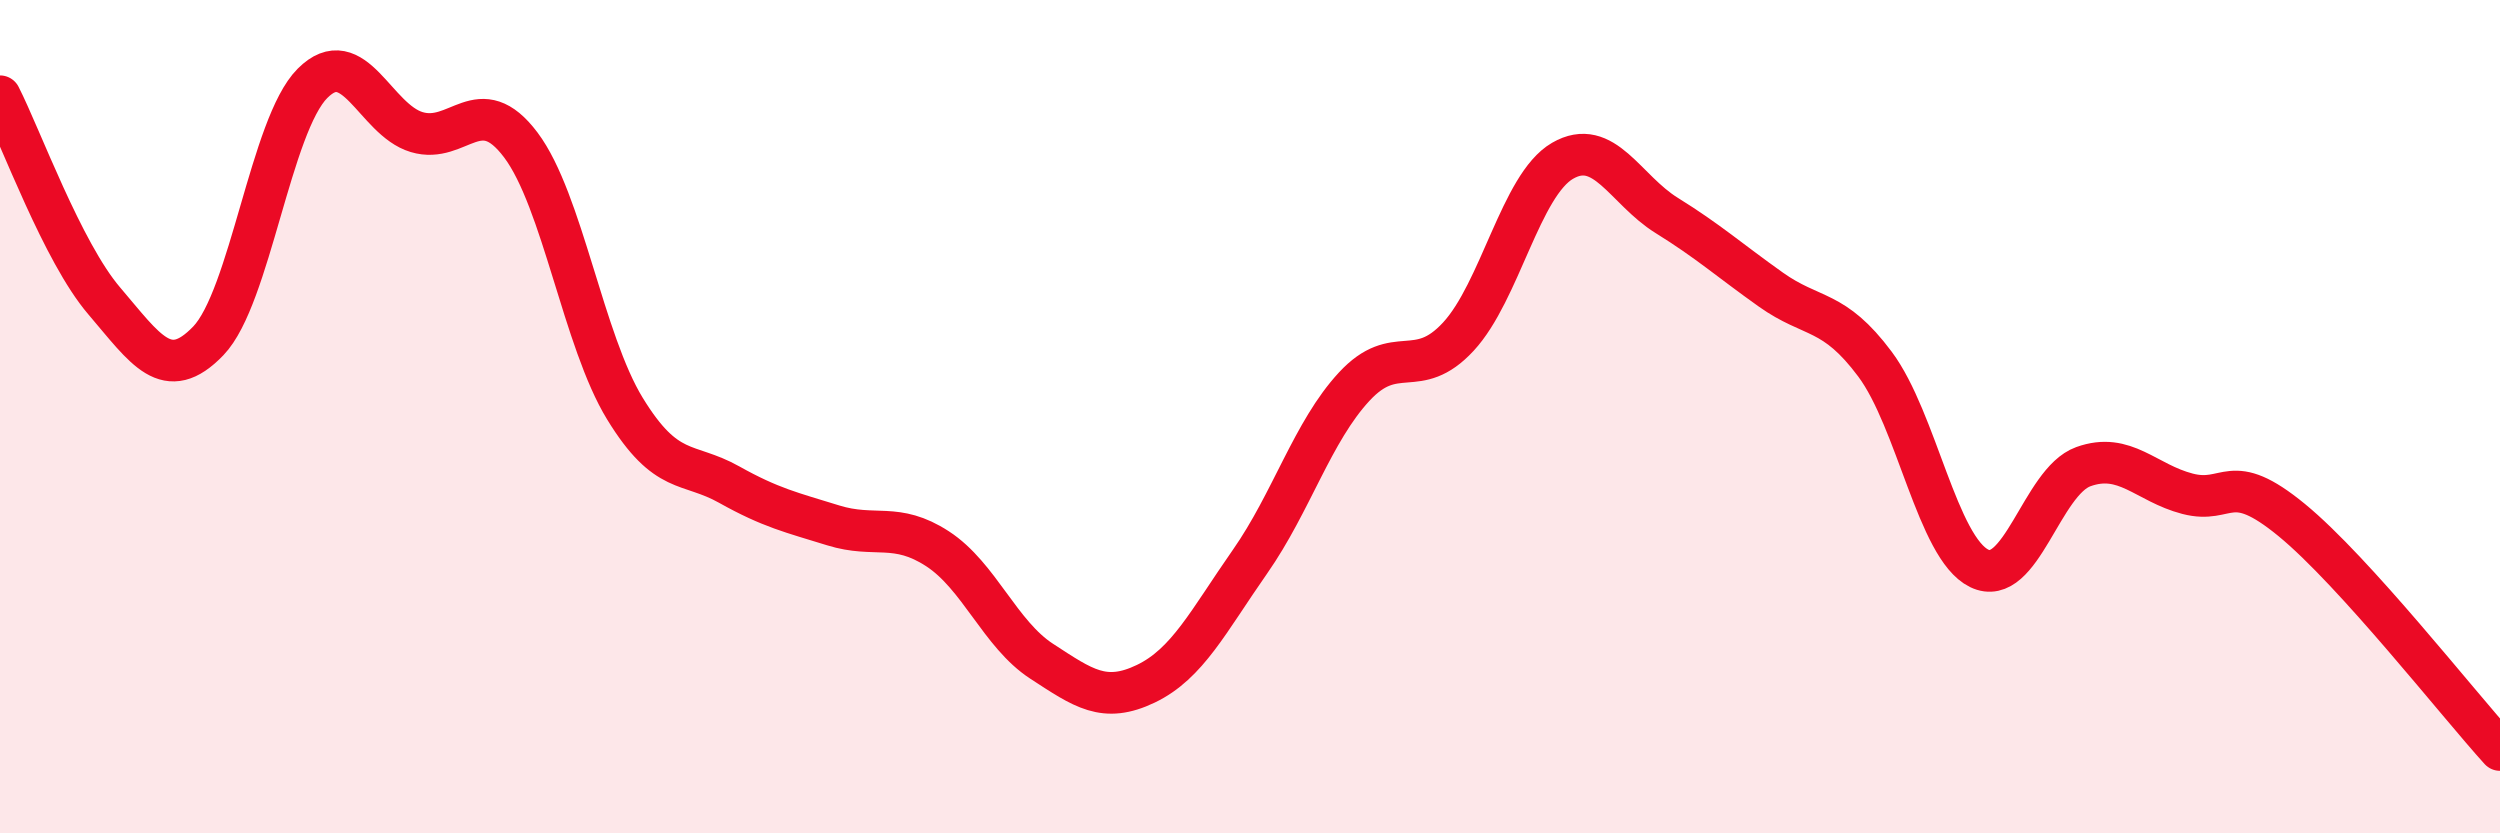 
    <svg width="60" height="20" viewBox="0 0 60 20" xmlns="http://www.w3.org/2000/svg">
      <path
        d="M 0,2.31 C 0.5,3.29 1.5,6.05 2.5,7.22 C 3.5,8.39 4,9.22 5,8.18 C 6,7.14 6.5,3 7.5,2 C 8.5,1 9,2.87 10,3.17 C 11,3.47 11.5,2.15 12.5,3.48 C 13.5,4.81 14,8.18 15,9.81 C 16,11.44 16.5,11.07 17.5,11.63 C 18.5,12.19 19,12.3 20,12.61 C 21,12.92 21.5,12.52 22.5,13.17 C 23.5,13.82 24,15.22 25,15.87 C 26,16.52 26.5,16.89 27.5,16.41 C 28.5,15.93 29,14.91 30,13.48 C 31,12.05 31.5,10.36 32.5,9.28 C 33.5,8.2 34,9.16 35,8.08 C 36,7 36.5,4.44 37.5,3.86 C 38.5,3.28 39,4.55 40,5.17 C 41,5.79 41.5,6.24 42.5,6.95 C 43.5,7.66 44,7.4 45,8.74 C 46,10.08 46.5,13.15 47.5,13.64 C 48.5,14.13 49,11.56 50,11.2 C 51,10.84 51.5,11.59 52.5,11.85 C 53.5,12.11 53.5,11.25 55,12.48 C 56.5,13.71 59,16.9 60,18L60 20L0 20Z"
        fill="#EB0A25"
        opacity="0.1"
        stroke-linecap="round"
        stroke-linejoin="round"
      />
      <path
        d="M 0,2.31 C 0.5,3.29 1.5,6.05 2.5,7.22 C 3.5,8.39 4,9.22 5,8.18 C 6,7.14 6.5,3 7.5,2 C 8.5,1 9,2.87 10,3.17 C 11,3.47 11.5,2.15 12.5,3.48 C 13.5,4.81 14,8.18 15,9.81 C 16,11.44 16.5,11.07 17.5,11.63 C 18.5,12.19 19,12.3 20,12.61 C 21,12.92 21.5,12.52 22.5,13.17 C 23.5,13.82 24,15.22 25,15.87 C 26,16.52 26.5,16.89 27.5,16.41 C 28.5,15.93 29,14.91 30,13.48 C 31,12.05 31.5,10.36 32.5,9.28 C 33.5,8.2 34,9.16 35,8.08 C 36,7 36.5,4.44 37.5,3.86 C 38.5,3.28 39,4.55 40,5.17 C 41,5.79 41.5,6.24 42.5,6.95 C 43.5,7.66 44,7.4 45,8.74 C 46,10.08 46.5,13.15 47.5,13.64 C 48.5,14.13 49,11.56 50,11.2 C 51,10.84 51.5,11.59 52.5,11.85 C 53.5,12.11 53.5,11.25 55,12.48 C 56.5,13.71 59,16.9 60,18"
        stroke="#EB0A25"
        stroke-width="1"
        fill="none"
        stroke-linecap="round"
        stroke-linejoin="round"
      />
    </svg>
  